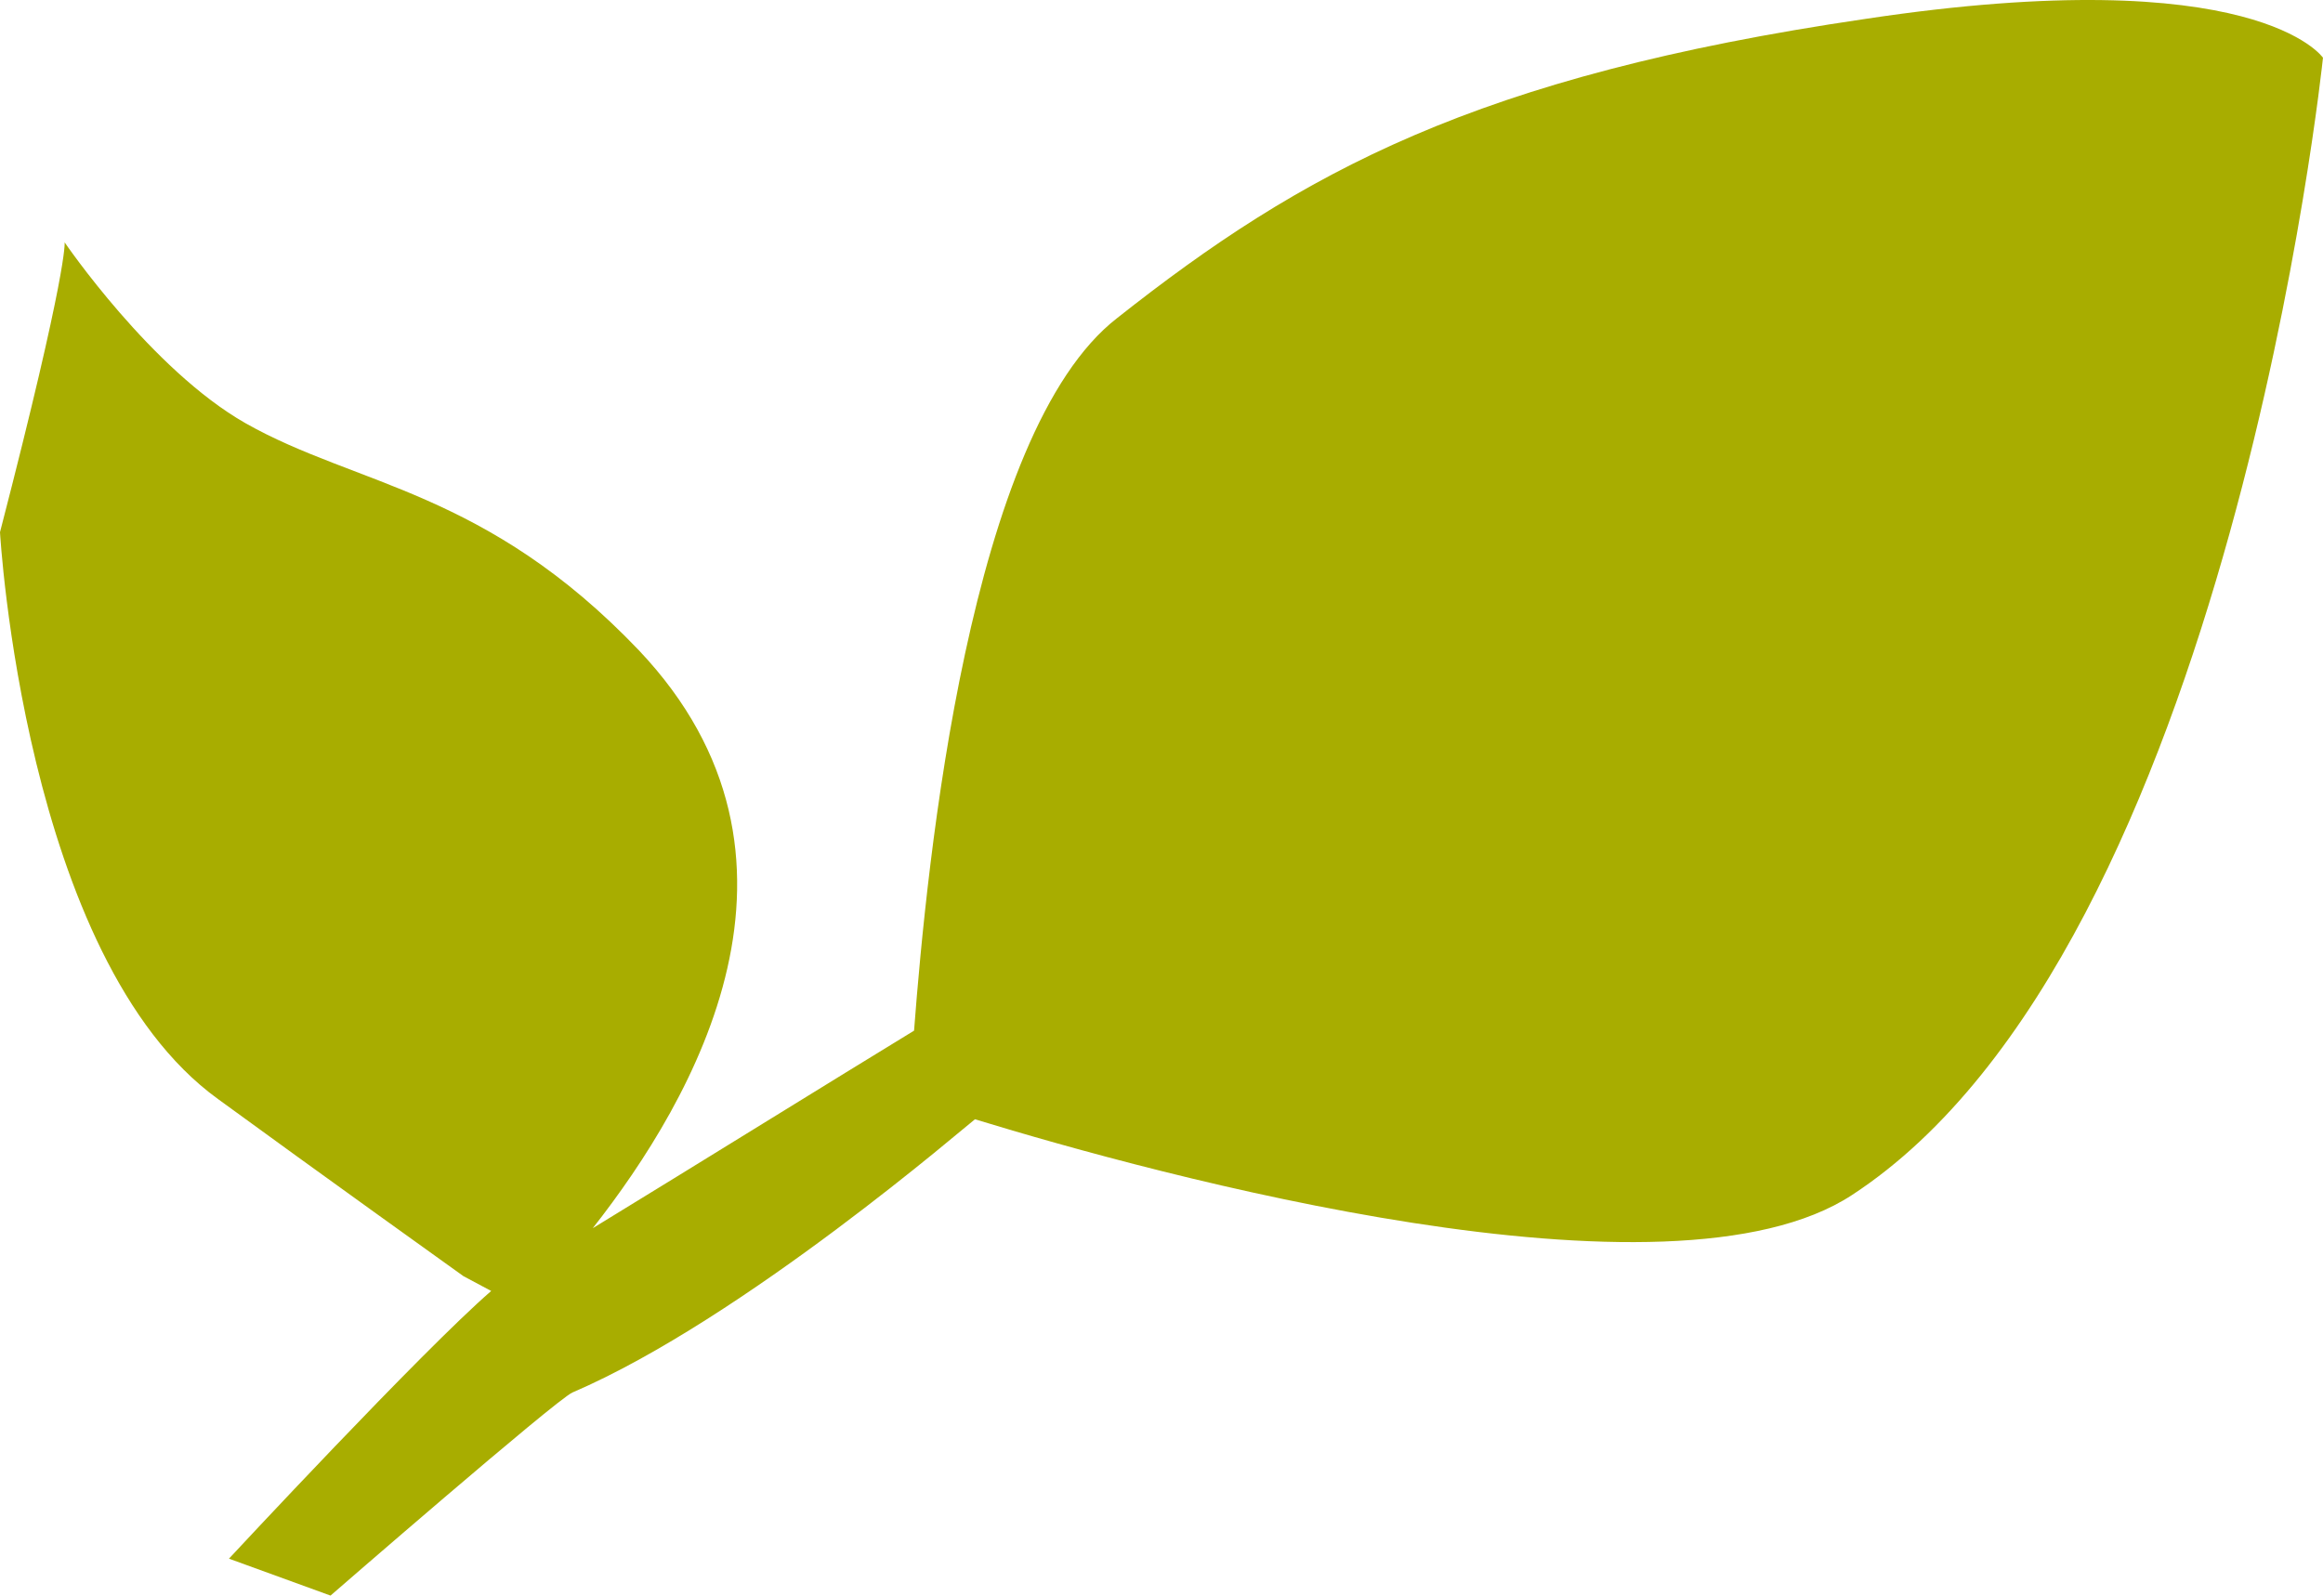 <svg xmlns="http://www.w3.org/2000/svg" width="374.388" height="257.212" viewBox="0 0 374.388 257.212">
  <path id="Blatt-5_Grün4_RGB" d="M308.482,9.429c-62.795,9.226-90.77,24.7-120.53,48.212-23.808,18.452-30.653,87.5-32.737,114.876-12.2,7.44-35.713,22.023-51.783,31.844,16.368-20.832,38.986-59.819,7.44-93.151-24.7-25.892-45.534-26.487-63.39-36.606C32.3,65.975,18.316,45.44,18.316,45.44s.6,4.166-10.416,46.724c0,0,3.869,68.747,35.117,91.365C58.493,194.838,82.6,212.1,82.6,212.1l4.464,2.381C76.052,224,44.8,257.633,44.8,257.633l16.368,5.952s36.308-31.546,38.986-32.737c27.677-11.9,63.985-43.45,64.878-44.046,29.165,8.928,111.9,31.546,141.363,12.2,61.009-39.879,75.889-183.325,75.889-183.325S371.574-.094,308.482,9.429Z" transform="translate(-7.9 -6.373)" fill="#a8ad00"/>
</svg>
